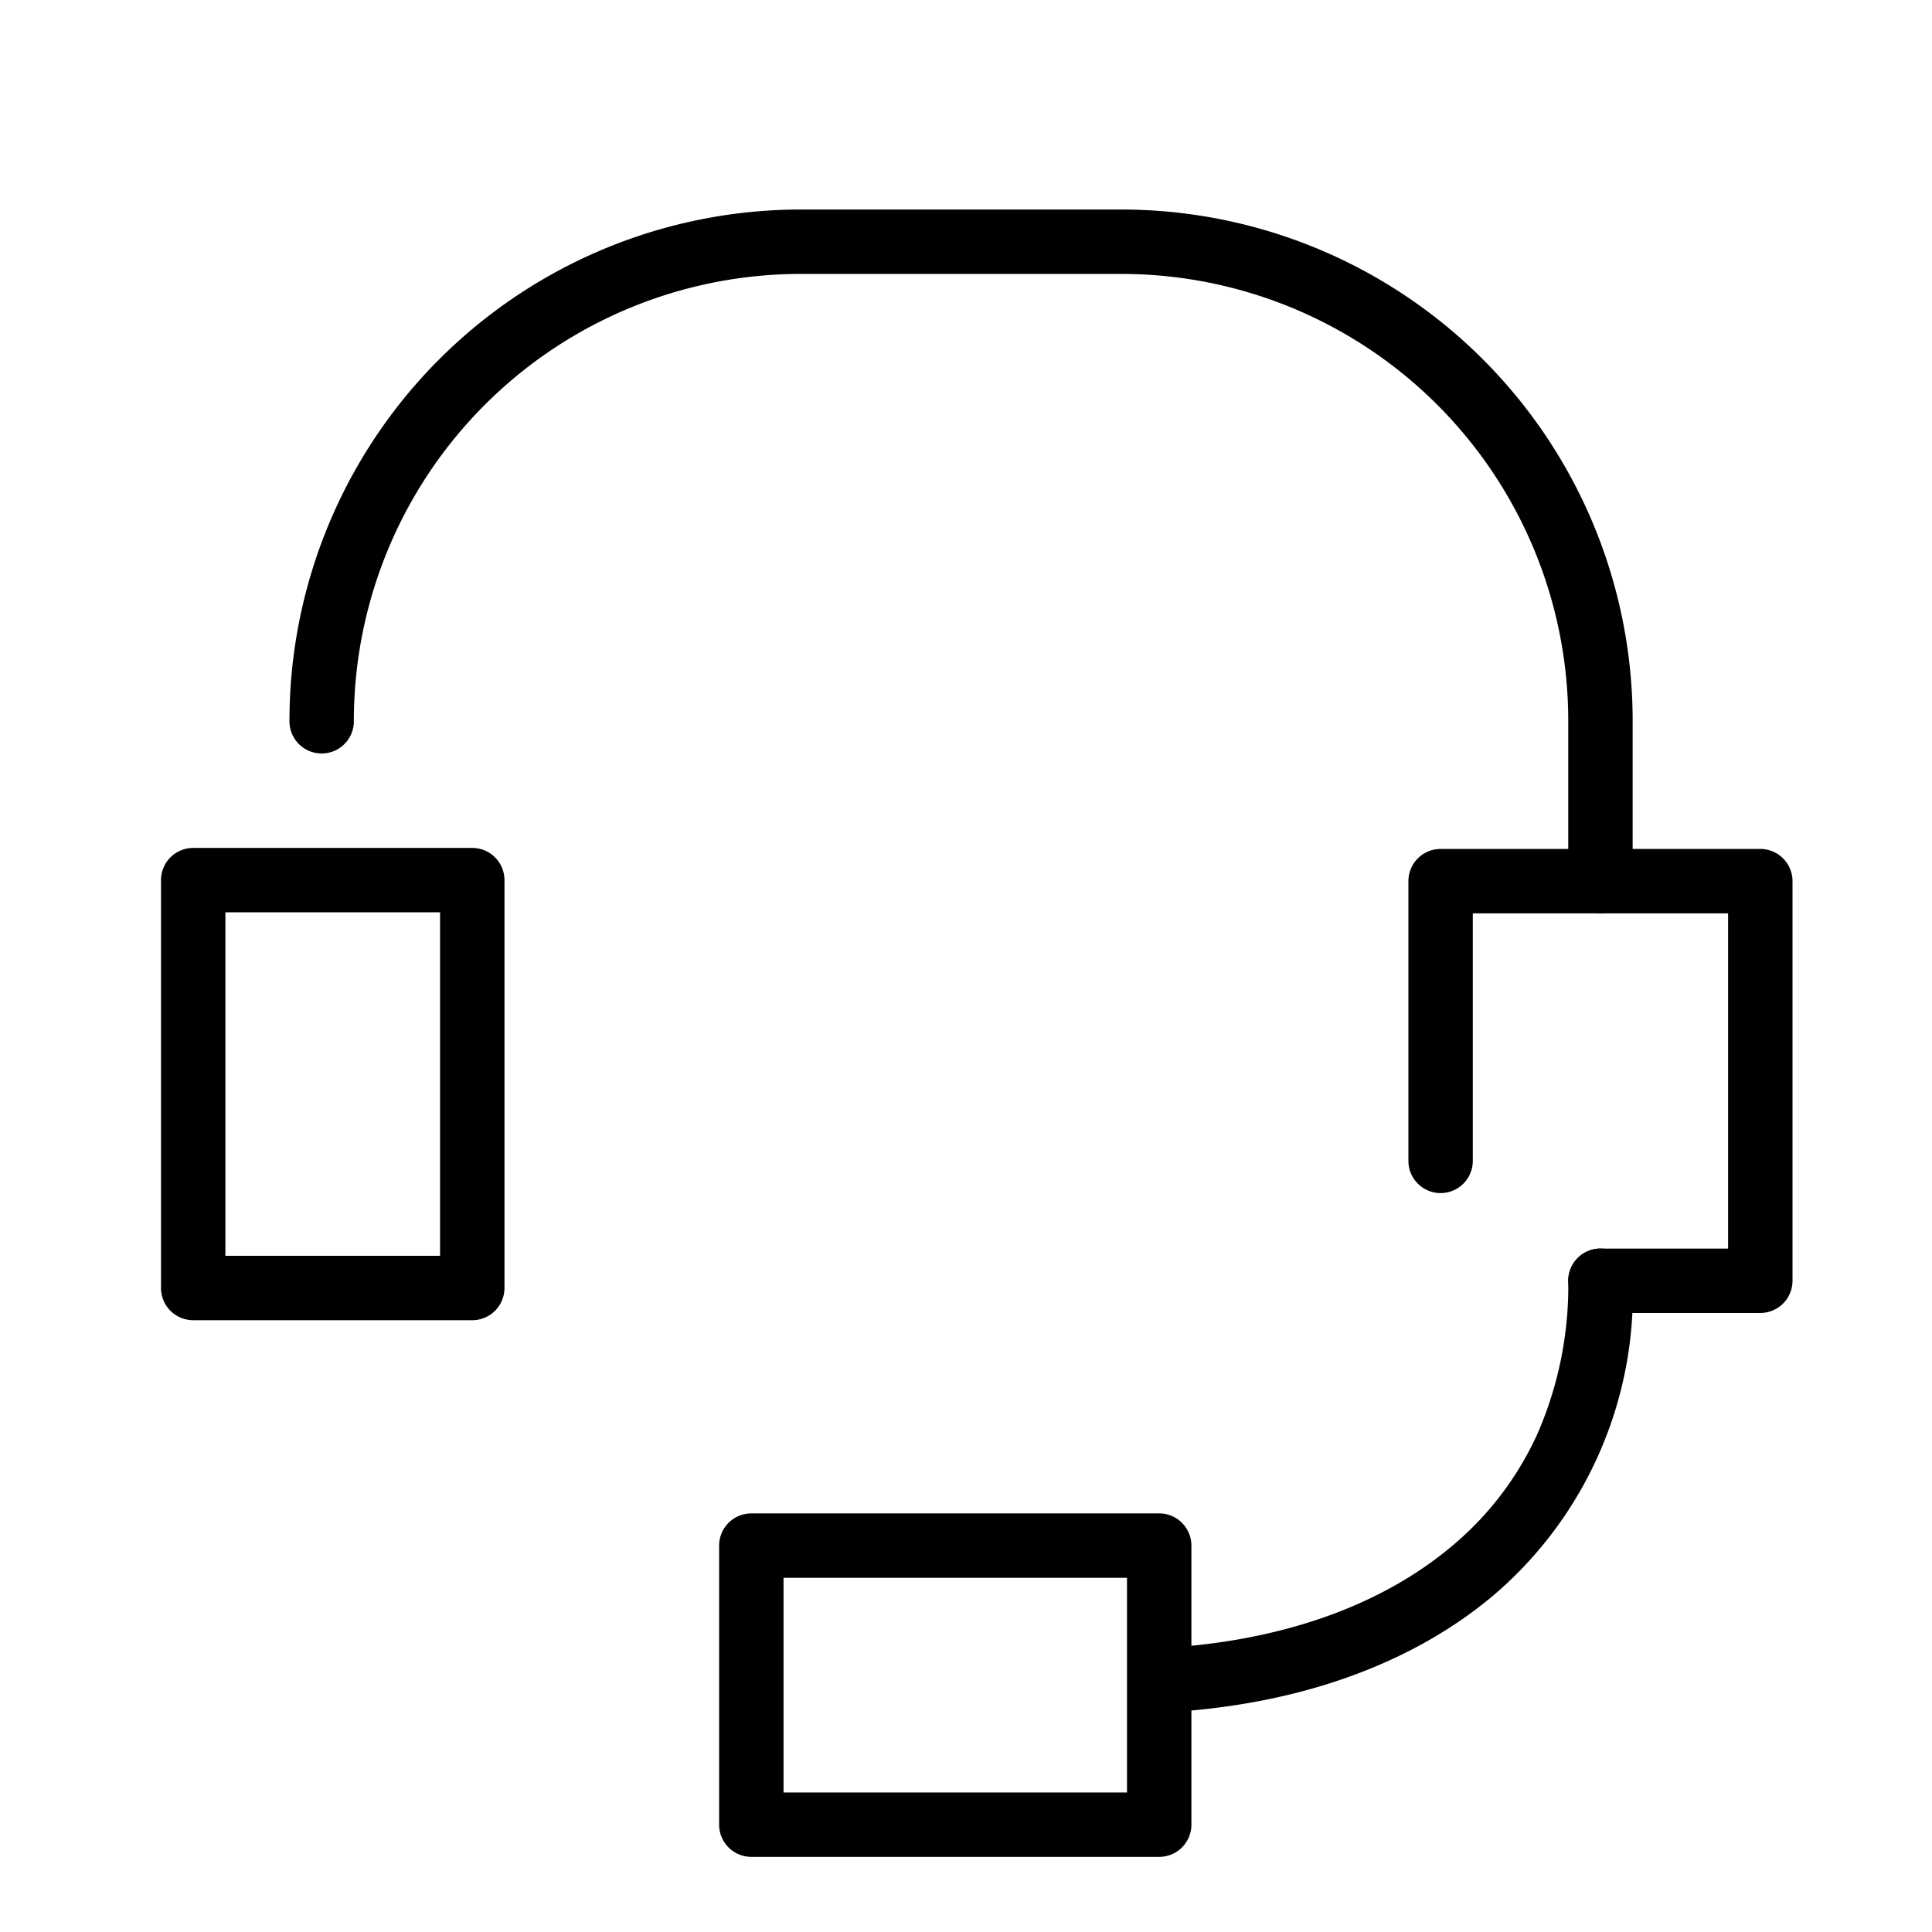 <svg xmlns="http://www.w3.org/2000/svg" width="90" height="90" viewBox="0 0 90 90">
  <g id="feature_01" transform="translate(0.091 0.091)">
    <g id="Rectangle">
      <rect id="長方形_13570" data-name="長方形 13570" width="90" height="90" transform="translate(-0.091 -0.091)" fill="none"/>
    </g>
    <g id="icon_data" transform="translate(8.462 11.17)">
      <path id="長方形_13571" data-name="長方形 13571" d="M0-1.5H13A1.5,1.5,0,0,1,14.5,0V19A1.5,1.5,0,0,1,13,20.5H0A1.5,1.5,0,0,1-1.5,19V0A1.5,1.5,0,0,1,0-1.5Zm11.5,3H1.5v16h10Z" transform="translate(0.447 29.739)"/>
      <path id="パス_11972" data-name="パス 11972" d="M50.893,42.116H43.446a1.5,1.5,0,0,1,0-3h5.946V23.5H37.5V35.031a1.5,1.5,0,0,1-3,0V22A1.5,1.5,0,0,1,36,20.5H50.893a1.5,1.5,0,0,1,1.5,1.5V40.616A1.5,1.5,0,0,1,50.893,42.116Z" transform="translate(22.556 7.786)"/>
      <path id="パス_11973" data-name="パス 11973" d="M67.571,37.286a1.5,1.5,0,0,1-1.5-1.5V28.339A20.821,20.821,0,0,0,45.232,7.5H30.339A20.821,20.821,0,0,0,9.5,28.339a1.5,1.5,0,1,1-3,0A23.821,23.821,0,0,1,30.339,4.5H45.232A23.821,23.821,0,0,1,69.071,28.339v7.446A1.5,1.5,0,0,1,67.571,37.286Z" transform="translate(-1.569 -6)"/>
      <path id="パス_11974" data-name="パス 11974" d="M29,52.116a1.5,1.5,0,0,1-.077-3c5.575-.29,10.295-1.938,13.65-4.768a14.722,14.722,0,0,0,3.953-5.183A17.192,17.192,0,0,0,47.978,32a1.5,1.5,0,0,1,3,0,18.488,18.488,0,0,1-6.471,14.643c-3.859,3.255-9.194,5.147-15.428,5.471Z" transform="translate(16.525 16.402)"/>
      <path id="長方形_13572" data-name="長方形 13572" d="M0-1.5H19A1.5,1.5,0,0,1,20.5,0V13A1.5,1.5,0,0,1,19,14.5H0A1.5,1.5,0,0,1-1.5,13V0A1.5,1.5,0,0,1,0-1.5Zm17.5,3H1.5v10h16Z" transform="translate(26.447 60.739)"/>
    </g>
  </g>
</svg>
